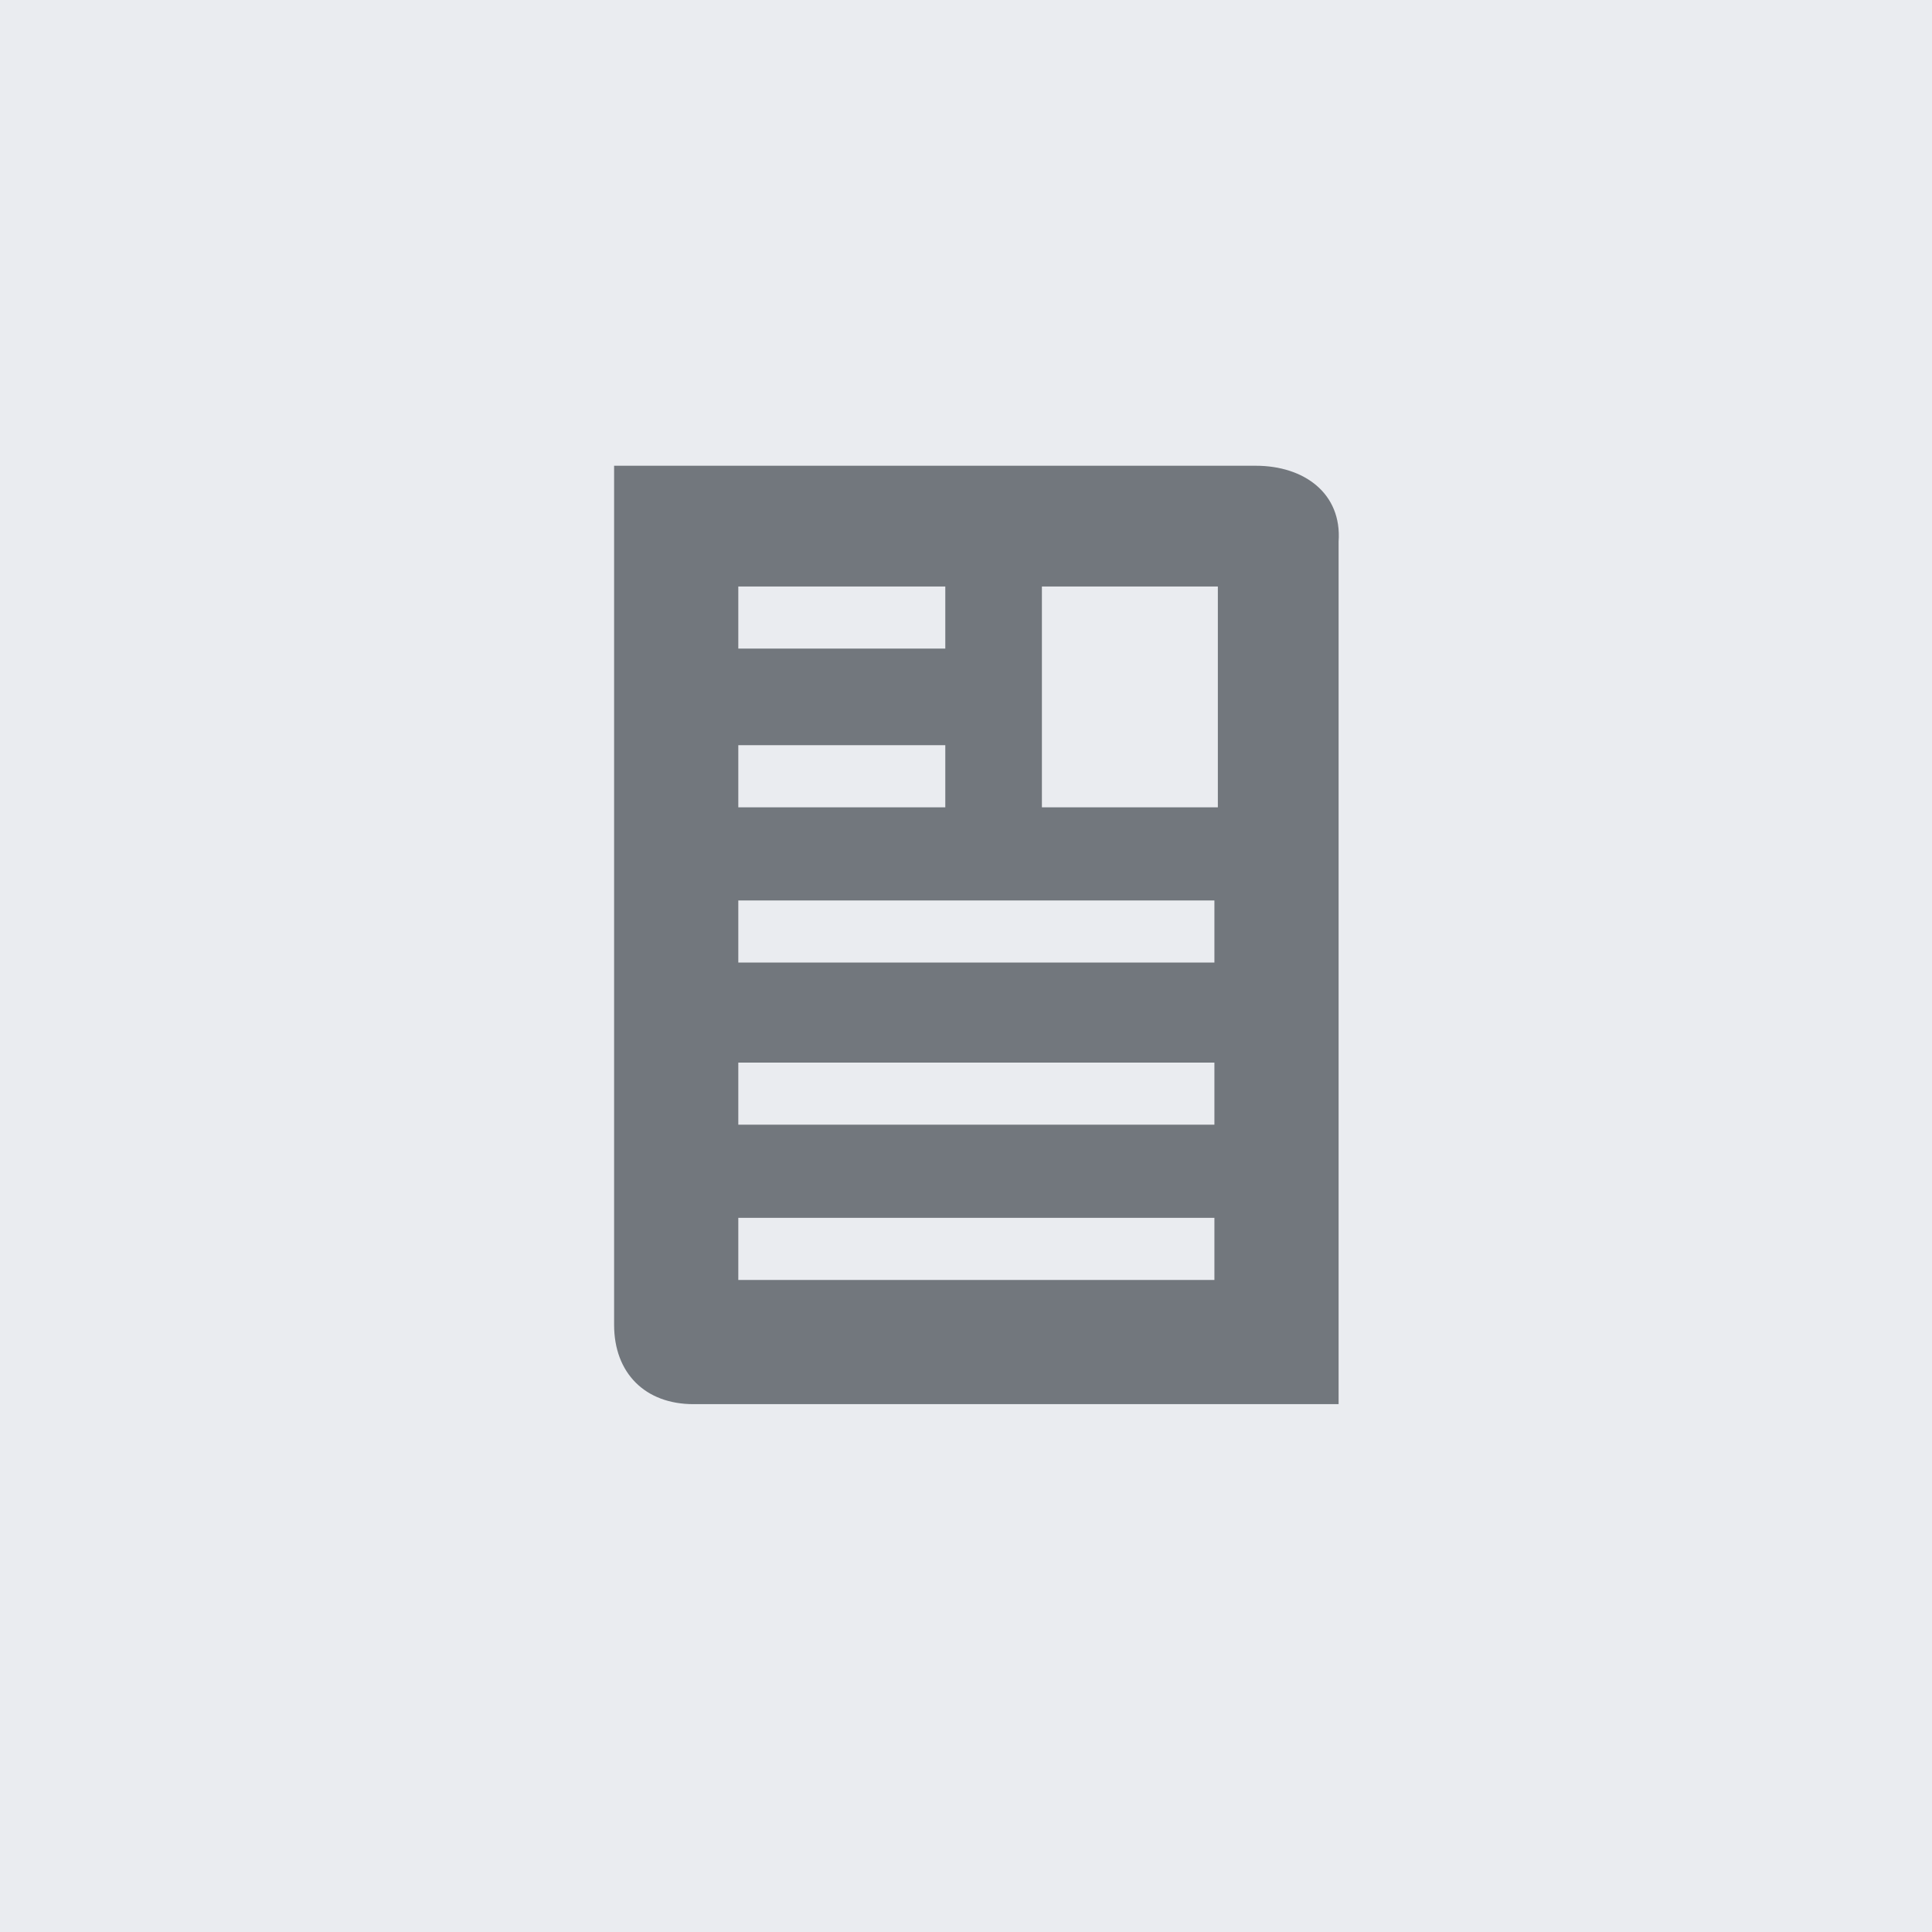 <?xml version="1.0" encoding="utf-8"?>
<svg xmlns="http://www.w3.org/2000/svg" viewBox="0 0 56 56" enable-background="new 0 0 56 56">
    <path fill="#eaecf0" d="M0 0h56v56h-56z"/>
    <path fill="#72777d" d="M36.4 13.5h-18.6v24.9c0 1.4.9 2.3 2.3 2.3h18.7v-25c.1-1.4-1-2.2-2.4-2.2zm-6.2 3.5h5.1v6.4h-5.1v-6.4zm-8.8 0h6v1.8h-6v-1.8zm0 4.6h6v1.8h-6v-1.8zm0 15.5v-1.8h13.8v1.8h-13.8zm13.8-4.5h-13.8v-1.8h13.8v1.8zm0-4.7h-13.8v-1.8h13.8v1.8z"/>
</svg>
